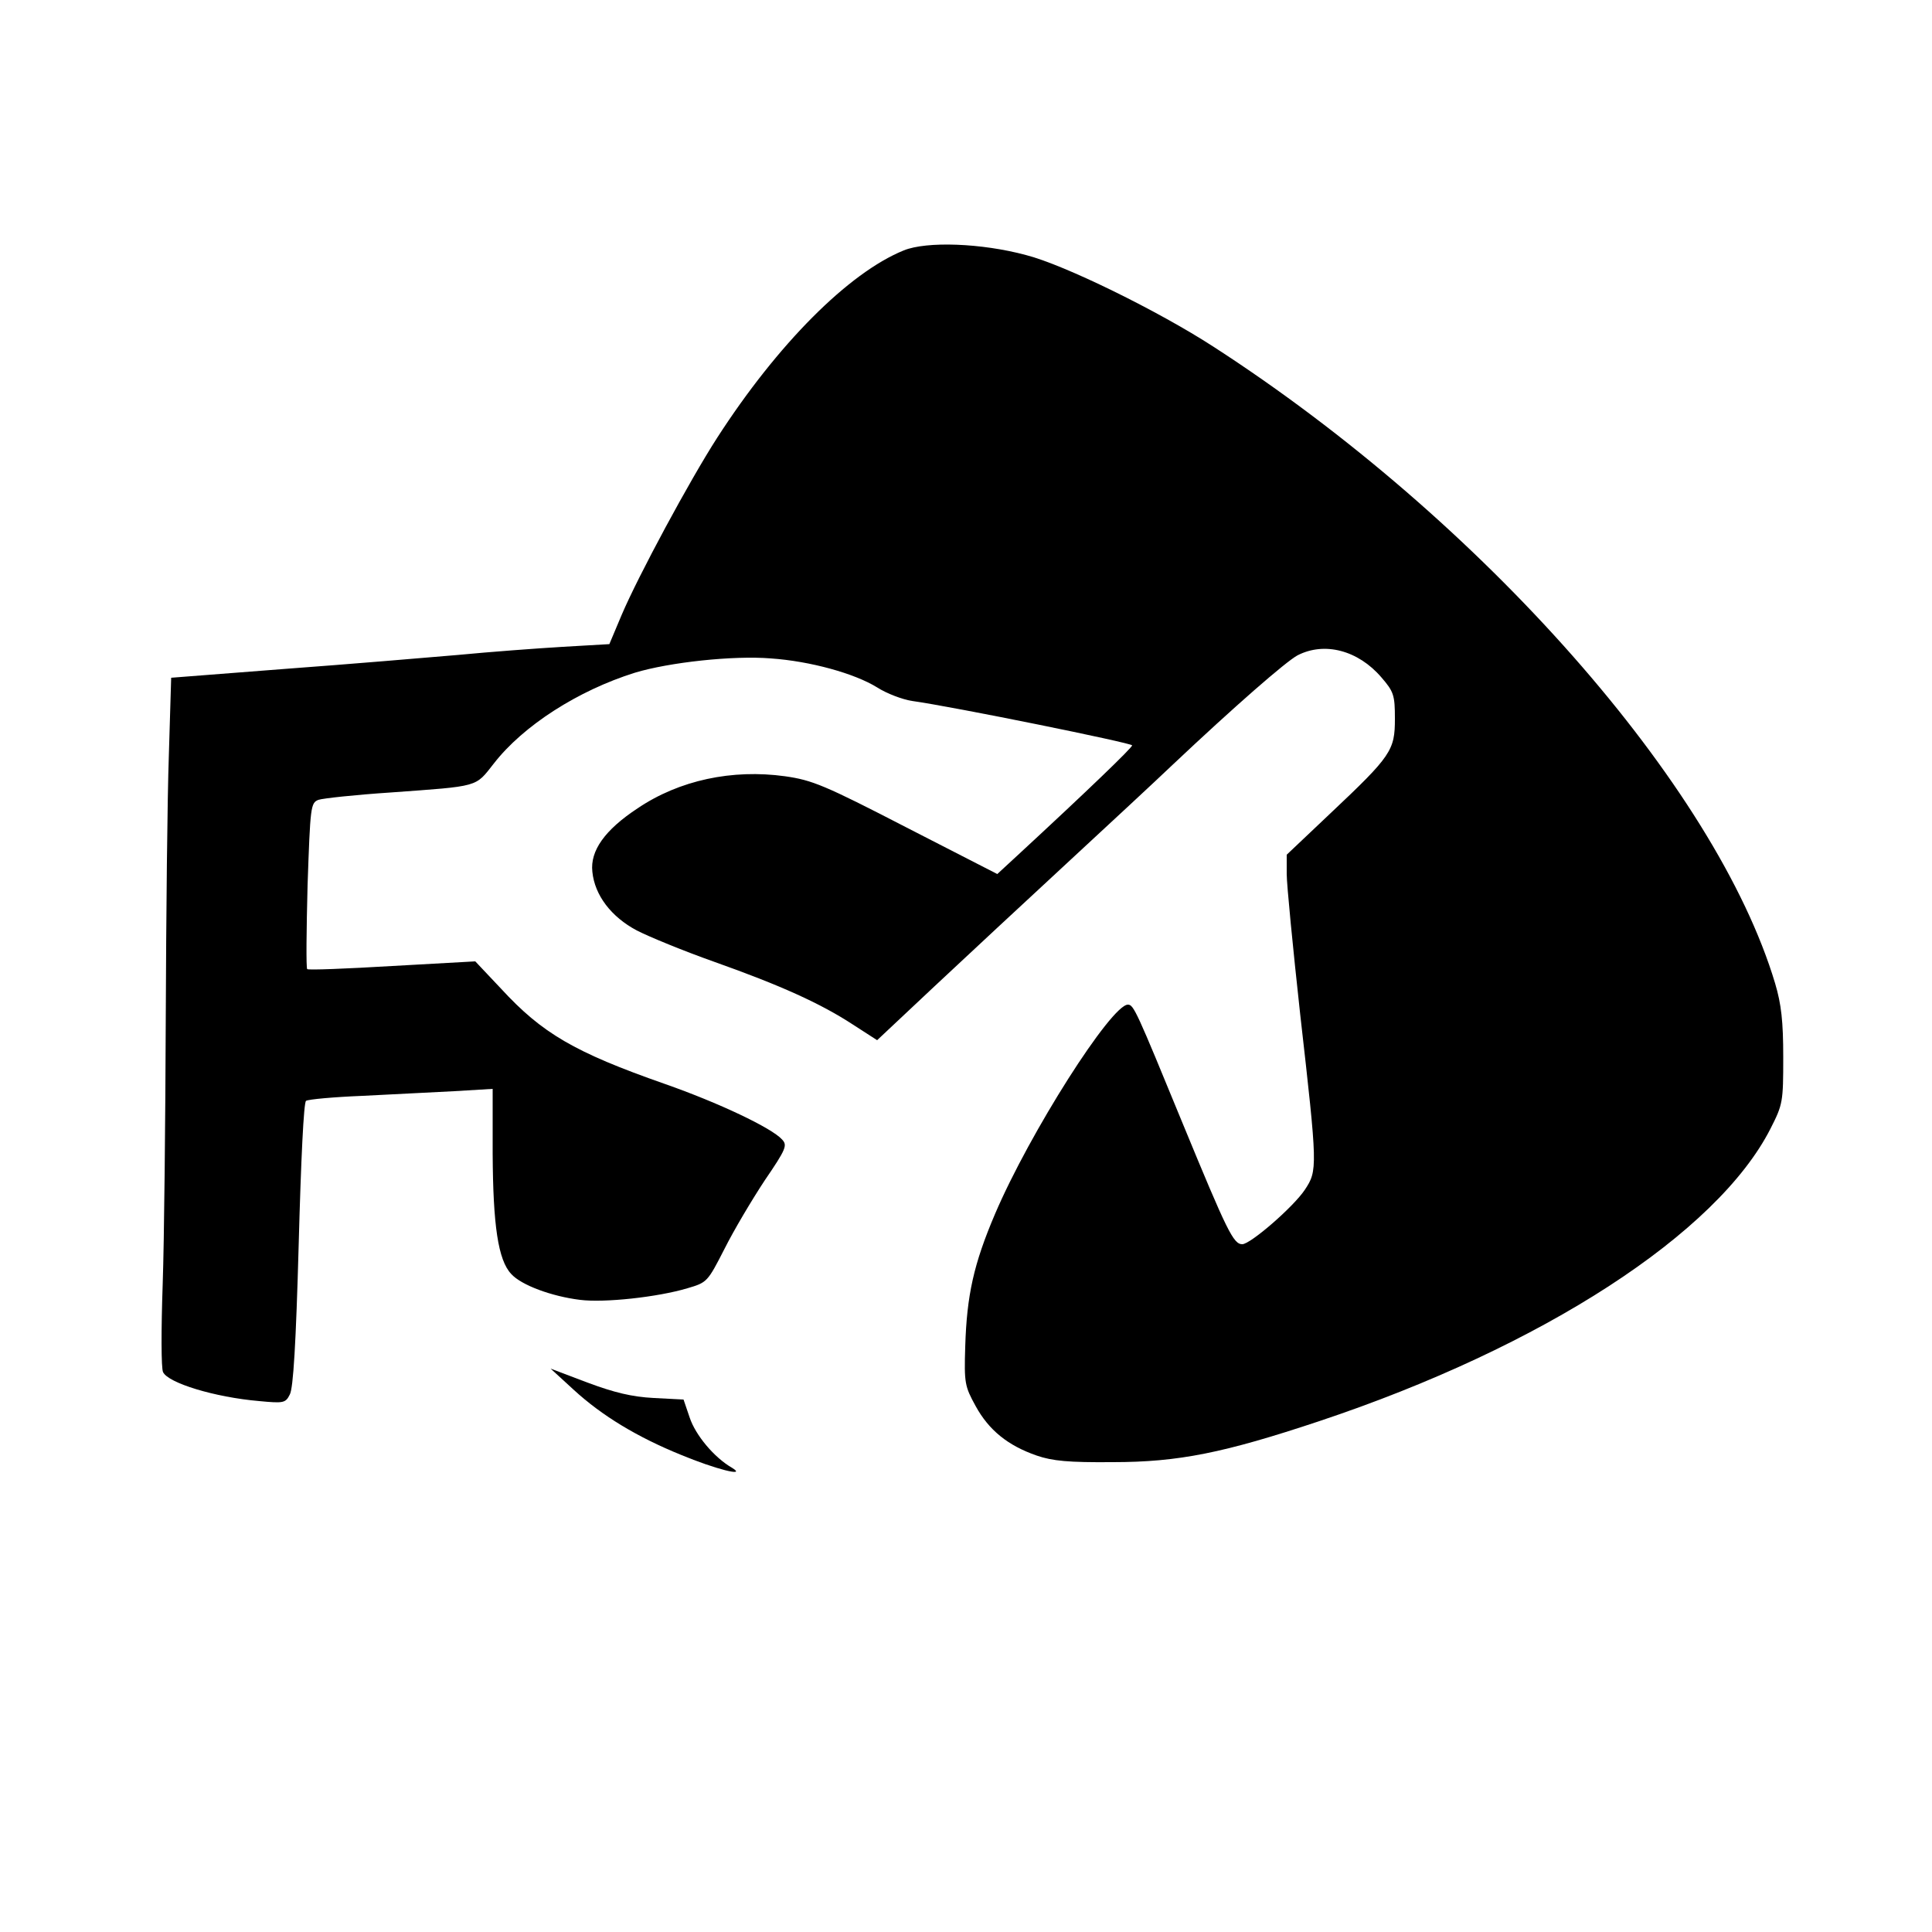 <?xml version="1.0" encoding="UTF-8"?>
<svg xmlns="http://www.w3.org/2000/svg" data-bbox="41.811 63.288 419.689 317.635" viewBox="0 0 500 500" height="666.667" width="666.667" data-type="shape">
  <g>
    <path d="M233.9 64.8c-14.3 5.8-32.7 24.3-48.3 48.5-7.1 11-20.4 35.7-24.7 45.8l-3.2 7.6-12.1.7c-6.7.4-18.8 1.3-27.1 2.1-8.2.7-28.3 2.4-44.6 3.6l-29.6 2.3-.6 20c-.4 11.1-.7 41.7-.8 68.1-.1 26.4-.4 57.4-.8 69-.4 11.5-.4 21.7.1 22.6 1.3 2.8 13.3 6.5 24.9 7.5 6.3.6 6.8.5 7.9-1.7.9-1.6 1.6-13.3 2.3-38.8.6-22.2 1.3-36.8 1.9-37.2.6-.4 7.2-1 14.7-1.3 7.5-.4 18.1-.9 23.6-1.2l10-.6v16.8c.1 18.5 1.4 27.5 4.8 31.1 2.6 2.9 10.5 5.8 17.8 6.7 6.3.8 20.1-.7 27.8-3 5.1-1.5 5.2-1.6 9.6-10.2 2.4-4.8 7.1-12.7 10.4-17.7 5.6-8.2 5.9-9.1 4.5-10.6-2.7-3-16.4-9.5-30.4-14.4-23.4-8.2-31.7-13.1-42.3-24.6l-6.7-7.1-21.5 1.2c-11.8.7-21.8 1.1-22 .8-.3-.3-.2-10.1.1-21.7.7-20.4.8-21.3 2.8-22.1 1.2-.4 9.5-1.3 18.6-1.9 23.3-1.7 21.9-1.3 26.8-7.5 7.6-9.8 21.8-18.9 36.5-23.5 8.9-2.7 25.5-4.5 35.2-3.7 10.2.7 21.7 3.9 27.5 7.5 2.5 1.6 6.5 3.1 9 3.5 10.8 1.5 57 10.9 57 11.5 0 .6-11.3 11.5-29.7 28.5l-5.2 4.8-23.6-12.1c-21.1-10.9-24.3-12.2-31.3-13.2-13.7-1.9-27.4 1-38.2 8.3-8.5 5.6-12.3 11-11.7 16.4.6 6.1 4.9 11.7 11.5 15.2 3.1 1.6 12.1 5.3 20 8.1 17.2 6.1 27.6 10.8 36 16.3l6.2 4 14.8-13.9c8.1-7.6 23.5-21.9 34.2-31.8 10.7-9.9 23.1-21.4 27.5-25.6 15.9-15 29.3-26.7 32.3-28.3 7-3.6 15.7-1.3 21.7 5.7 3.2 3.7 3.5 4.6 3.5 10.7 0 8.2-.9 9.6-16.7 24.5L333 221.2v5c0 2.7 1.6 19.1 3.5 36.4 4.5 39.6 4.5 40.3 1.2 45.3-3 4.5-14.1 14.1-16.2 14.1-2.3 0-3.9-3.3-15.4-31.2-12-29.2-12.7-30.8-14.2-30.8-4.3 0-25.4 33.1-34.4 54.2-5.5 12.9-7.3 21-7.7 34.3-.3 9.5-.1 10.3 2.7 15.4 3.4 6.2 8.3 10.2 15.8 12.8 4.1 1.4 8.2 1.8 19.7 1.7 17 0 28.8-2.4 53.4-10.6 57.9-19.3 103-48.6 116.8-75.7 3.2-6.3 3.3-6.9 3.3-18.5 0-9.3-.5-13.7-2.1-19.1-15.3-51.1-75.9-119.9-145.4-164.8-14.2-9.2-38.6-21.2-48.5-23.7-11.5-3.1-25.7-3.6-31.6-1.2z"></path>
    <path d="M148.5 359.7c7.3 6.7 16.4 12.2 27.7 16.8 8.9 3.7 17.2 5.8 13.3 3.4-4.7-2.7-9.5-8.5-11-13l-1.6-4.7-7.7-.4c-5.7-.3-10.2-1.4-17.2-4l-9.5-3.6 6 5.5z"></path>
  </g>
</svg>
